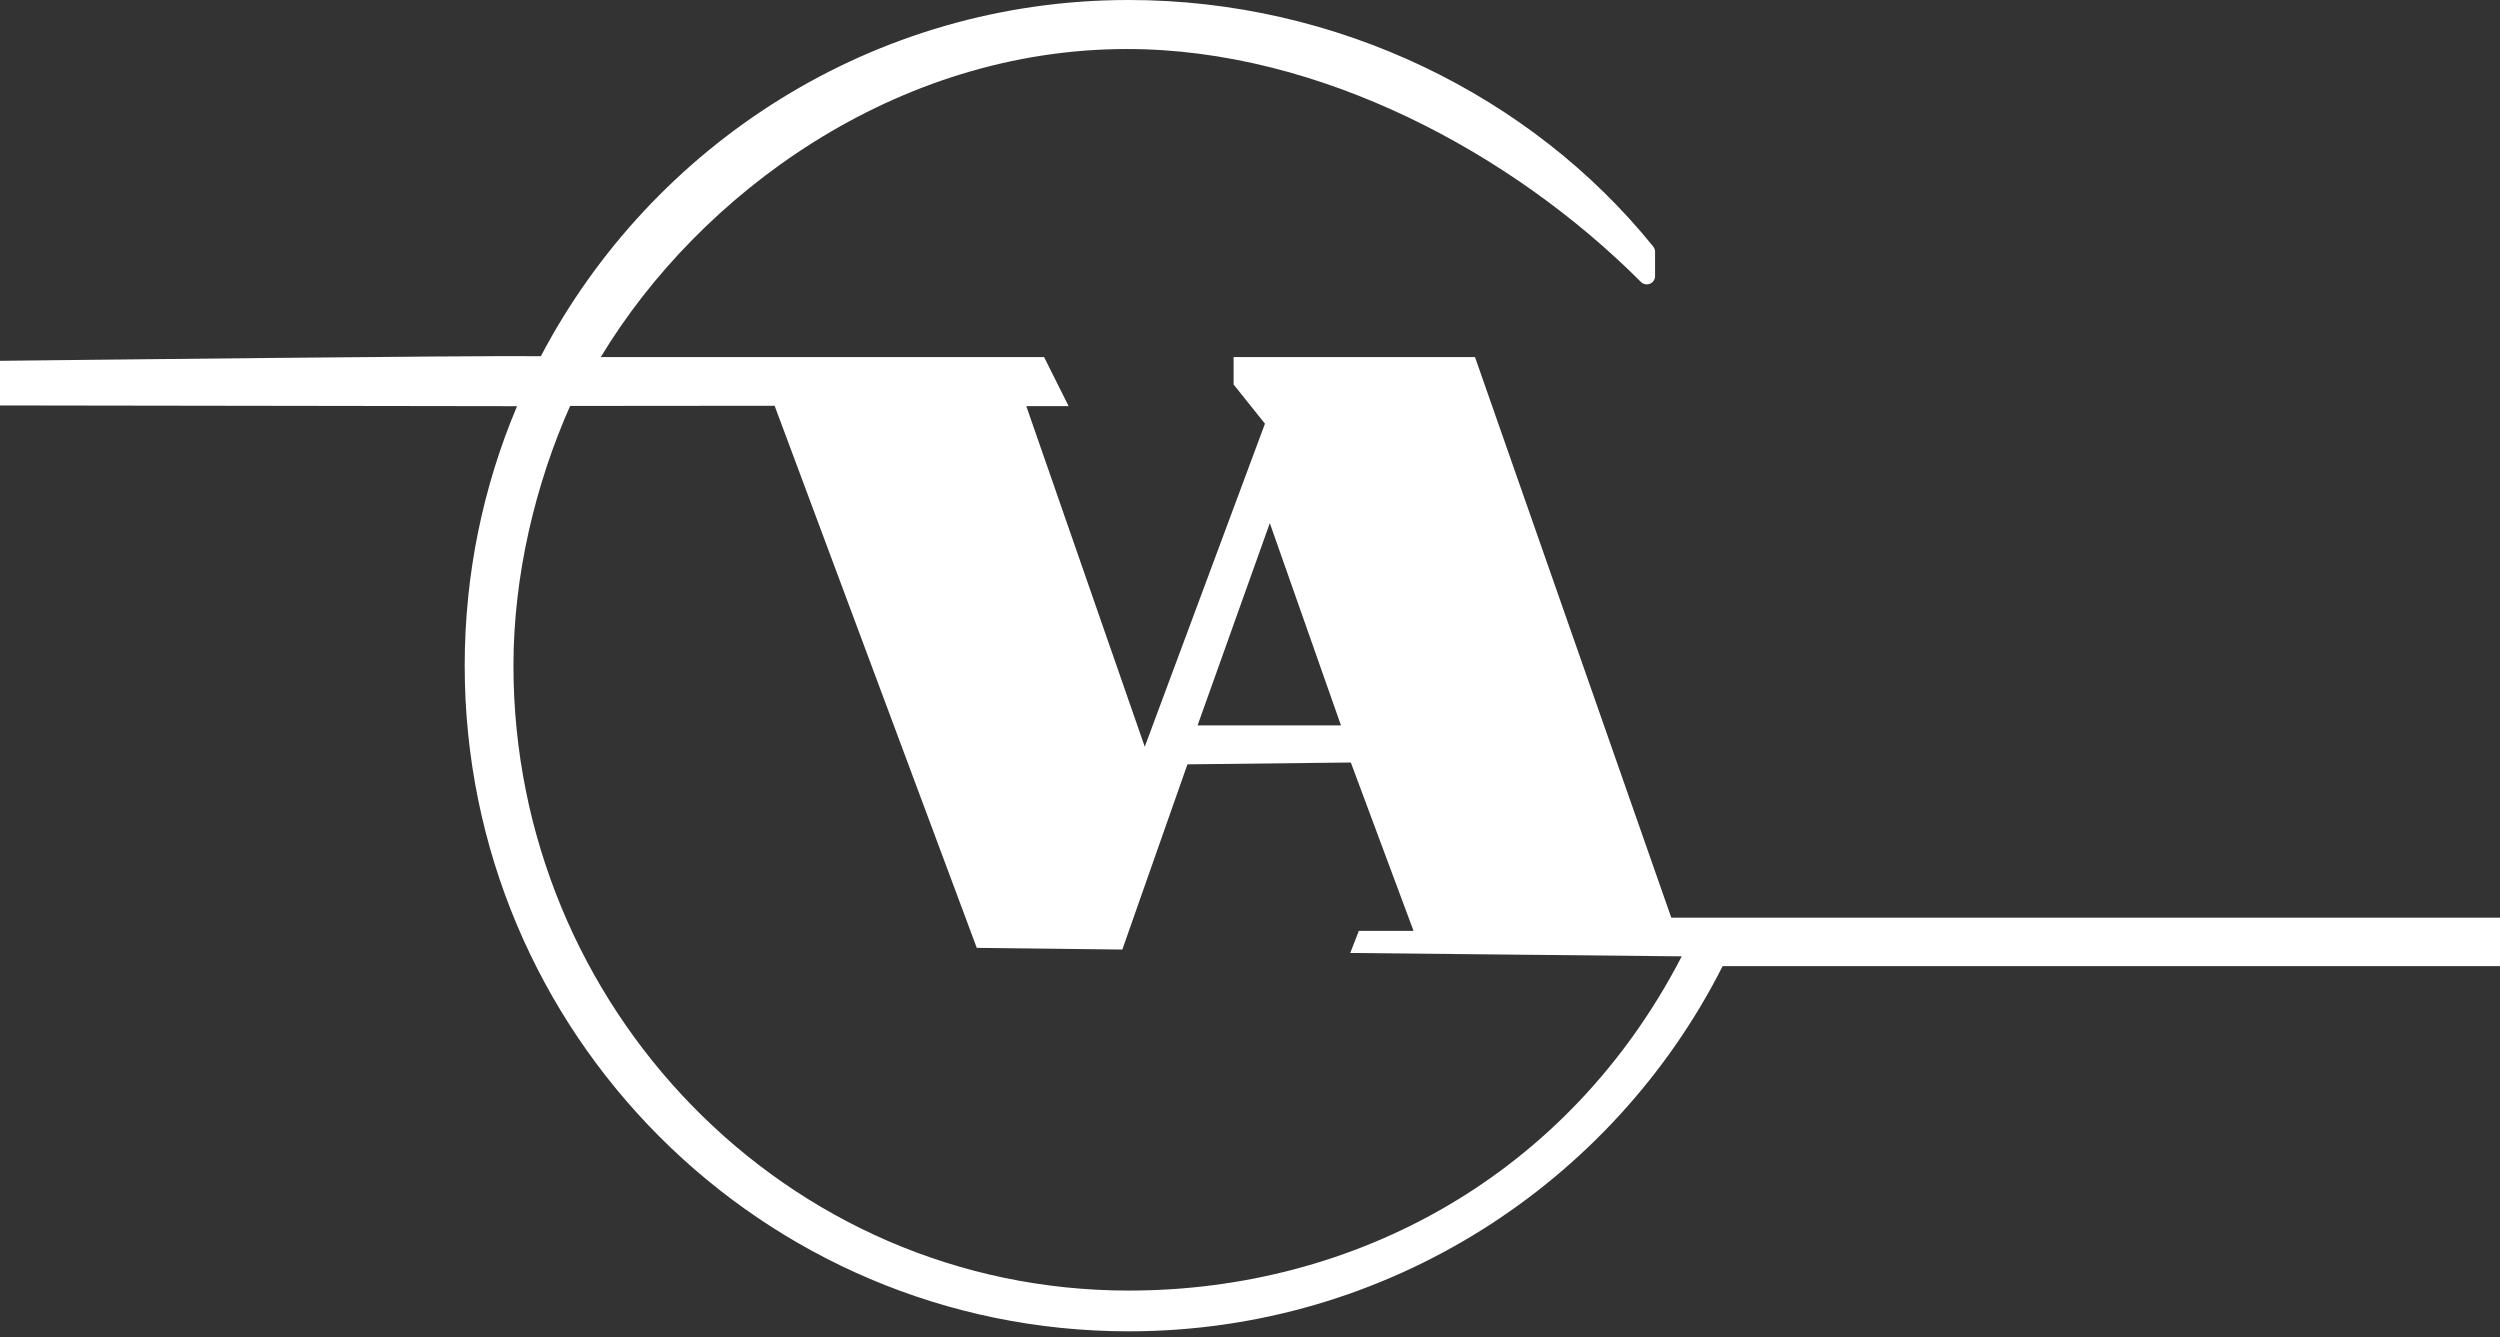 <?xml version="1.0" encoding="UTF-8"?> <svg xmlns="http://www.w3.org/2000/svg" width="316" height="169" viewBox="0 0 316 169" fill="none"><rect x="0" y="0" width="316" height="169" fill="#333333" stroke="none"/> <path fill-rule="evenodd" clip-rule="evenodd" d="M3.744 45.566L1.035 45.596L0 45.608V51.248L65.354 51.342C61.094 61.422 58.738 72.506 58.738 84.139C58.738 130.606 96.312 168.279 142.667 168.279C175.39 168.279 203.899 149.504 217.743 122.116H316L316 115.997H211.252L186.44 45.137H155.928V48.602L159.89 53.555L144.697 94.386L129.722 51.333H135.073L131.975 45.137H75.937C88.398 24.486 113.228 6.196 142.454 6.196C166.787 6.196 191.179 19.363 207.413 35.638C207.712 35.938 208.163 36.028 208.554 35.866C208.945 35.704 209.2 35.323 209.2 34.899L209.2 31.822C209.2 31.582 209.119 31.351 208.968 31.164C193.574 12.091 169.017 0 142.667 0C110.416 0 82.417 18.282 68.365 45.022C64.286 44.971 48.383 45.104 33.091 45.255C24.917 45.335 16.903 45.42 10.932 45.486C7.947 45.518 5.472 45.546 3.744 45.566ZM1.046 46.643C1.034 45.596 1.035 45.596 1.035 45.596L1.046 46.643ZM169.501 91.693L160.5 66.112V66.135L151.372 91.693H169.501ZM142.666 163.129C99.27 163.129 64.9 127.225 64.9 84.139C64.9 72.683 67.699 61.139 72.063 51.312L97.912 51.289L123.464 119.808L141.862 120.022L150.092 96.612L170.746 96.381L178.671 117.66H171.756L170.674 120.455L212.572 120.882C198.247 148.58 171.317 163.129 142.666 163.129Z" fill="white"></path> </svg> 